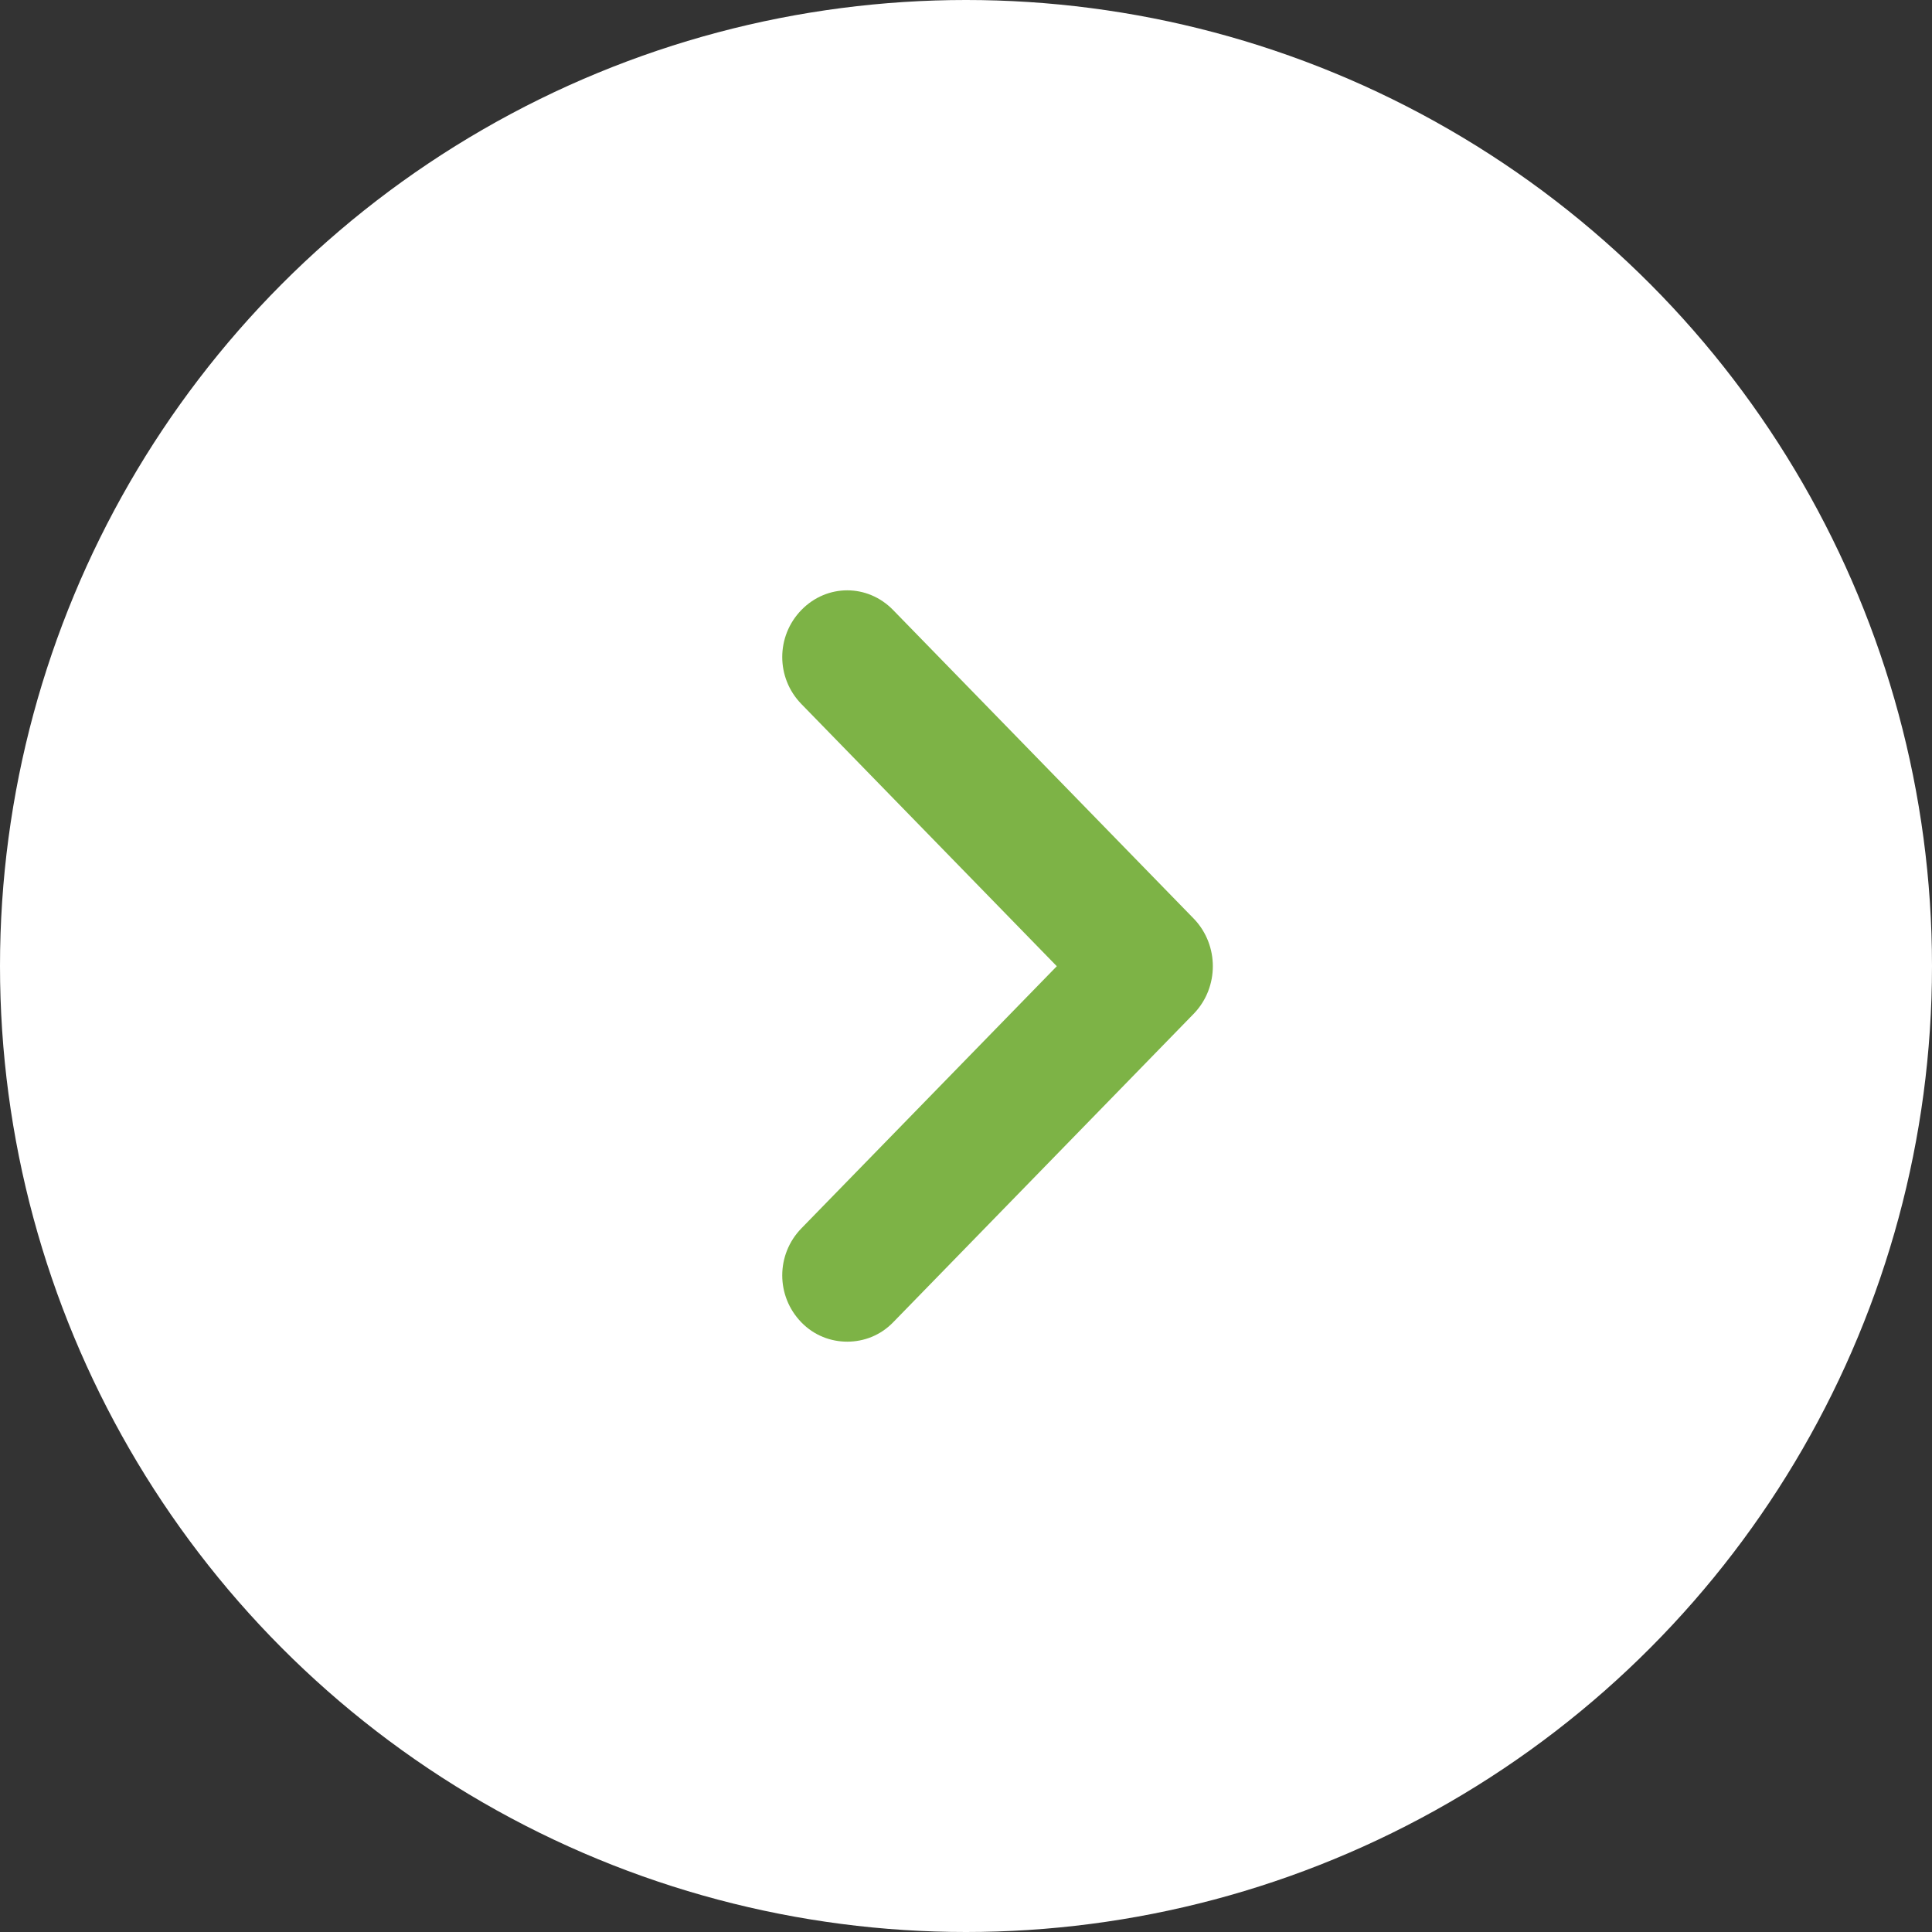 <svg width="36" height="36" viewBox="0 0 36 36" fill="none" xmlns="http://www.w3.org/2000/svg">
<rect x="0" y="0" width="36" height="36" fill="#333333" stroke="none"/>
<circle cx="18" cy="18" r="18" fill="white"/>
<path d="M22.253 17.127L16.641 11.366C16.165 10.878 15.409 10.878 14.933 11.366C14.457 11.855 14.457 12.631 14.933 13.119L19.692 18.004L14.933 22.888C14.457 23.377 14.457 24.152 14.933 24.641C15.171 24.885 15.479 25 15.787 25C16.095 25 16.403 24.885 16.641 24.641L22.253 18.88C22.715 18.392 22.715 17.616 22.253 17.127Z" fill="#7DB346"/>
</svg>
